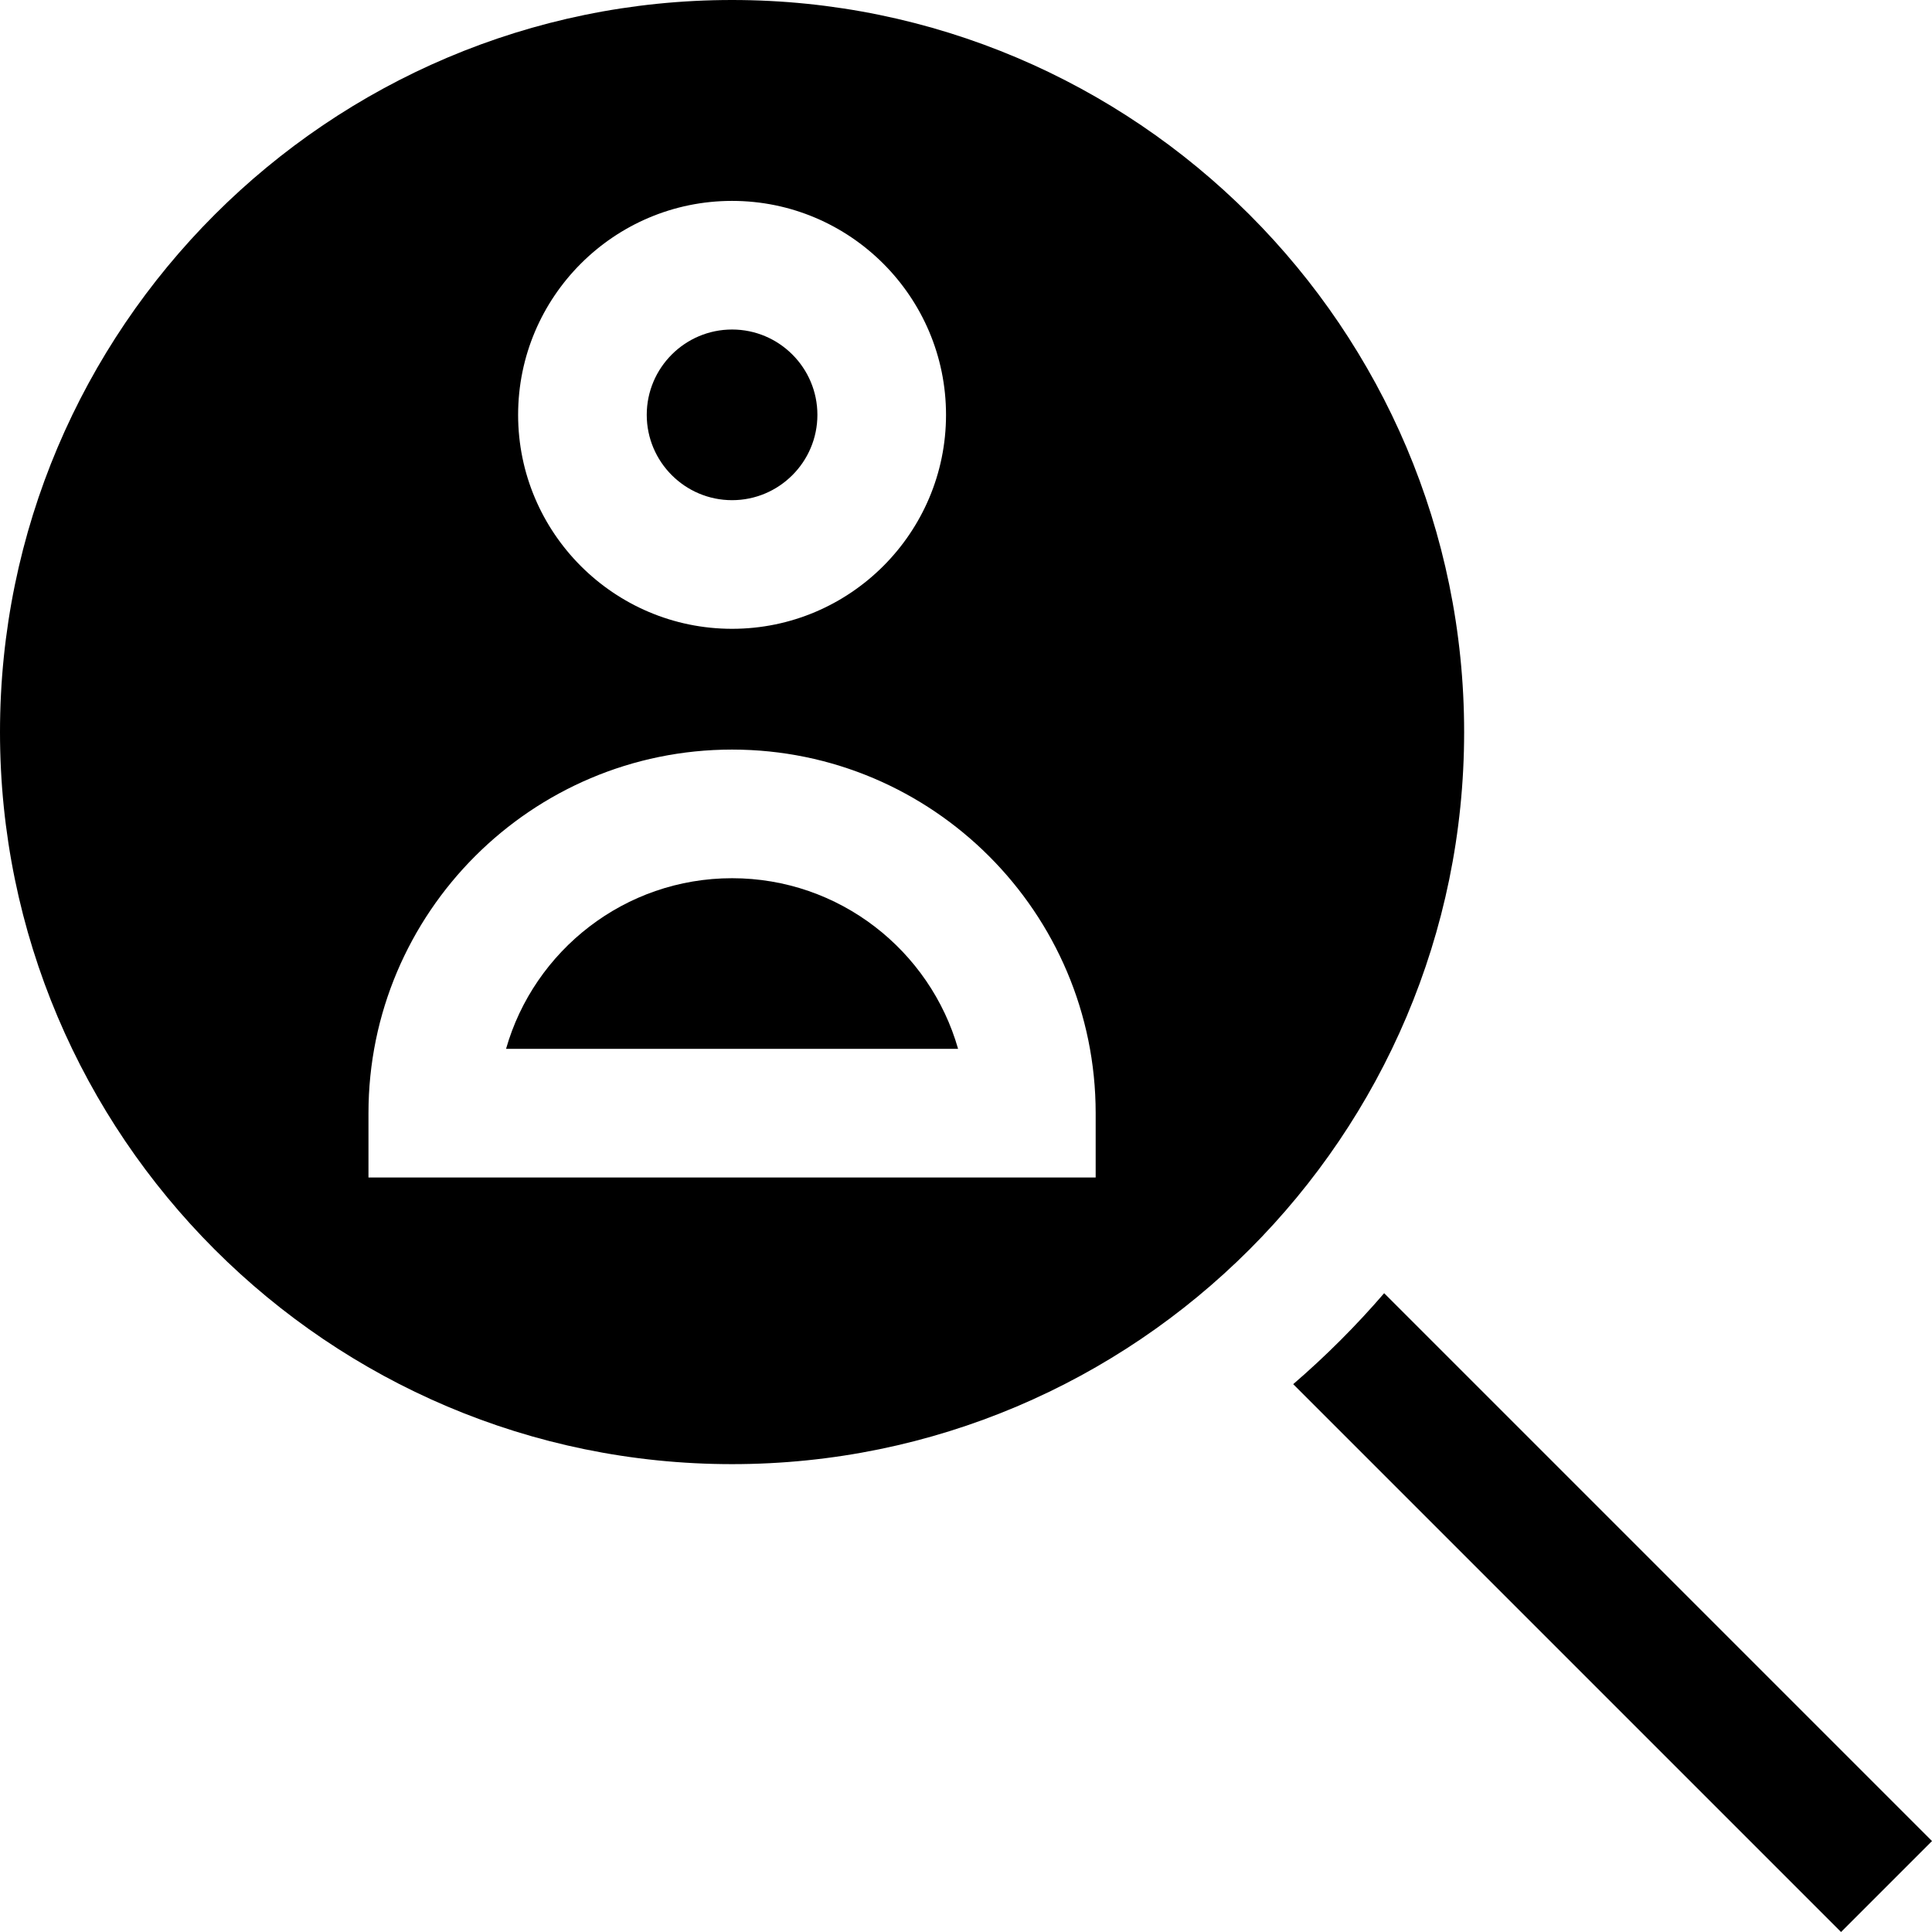 <?xml version="1.0" encoding="iso-8859-1"?>
<!-- Generator: Adobe Illustrator 19.0.0, SVG Export Plug-In . SVG Version: 6.00 Build 0)  -->
<svg version="1.1" id="Layer_1" xmlns="http://www.w3.org/2000/svg" xmlns:xlink="http://www.w3.org/1999/xlink" x="0px" y="0px"
	 viewBox="0 0 450.606 450.606" style="enable-background:new 0 0 450.606 450.606;" xml:space="preserve">
<g>
	<path d="M322.832,301.619c-6.536,7.585-13.628,14.677-21.213,21.213l127.774,127.775l21.213-21.213L322.832,301.619z"/>
	<path d="M170.743,204.827c-25.019,0-46.177,16.854-52.717,39.803h105.433C216.92,221.681,195.762,204.827,170.743,204.827z"/>
	<path d="M170.743,116.658c10.974,0,19.901-8.928,19.901-19.902s-8.928-19.902-19.901-19.902s-19.901,8.928-19.901,19.902
		S159.769,116.658,170.743,116.658z"/>
	<path d="M170.743,0C76.595,0,0,76.595,0,170.743s76.595,170.743,170.743,170.743c94.147,0,170.742-76.595,170.742-170.743
		S264.89,0,170.743,0z M170.743,46.855c27.516,0,49.901,22.386,49.901,49.902s-22.386,49.902-49.901,49.902
		s-49.901-22.386-49.901-49.902S143.227,46.855,170.743,46.855z M255.546,274.63H85.94v-15c0-46.761,38.042-84.803,84.803-84.803
		s84.803,38.042,84.803,84.803V274.63z"/>
</g>
<g>
</g>
<g>
</g>
<g>
</g>
<g>
</g>
<g>
</g>
<g>
</g>
<g>
</g>
<g>
</g>
<g>
</g>
<g>
</g>
<g>
</g>
<g>
</g>
<g>
</g>
<g>
</g>
<g>
</g>
</svg>
